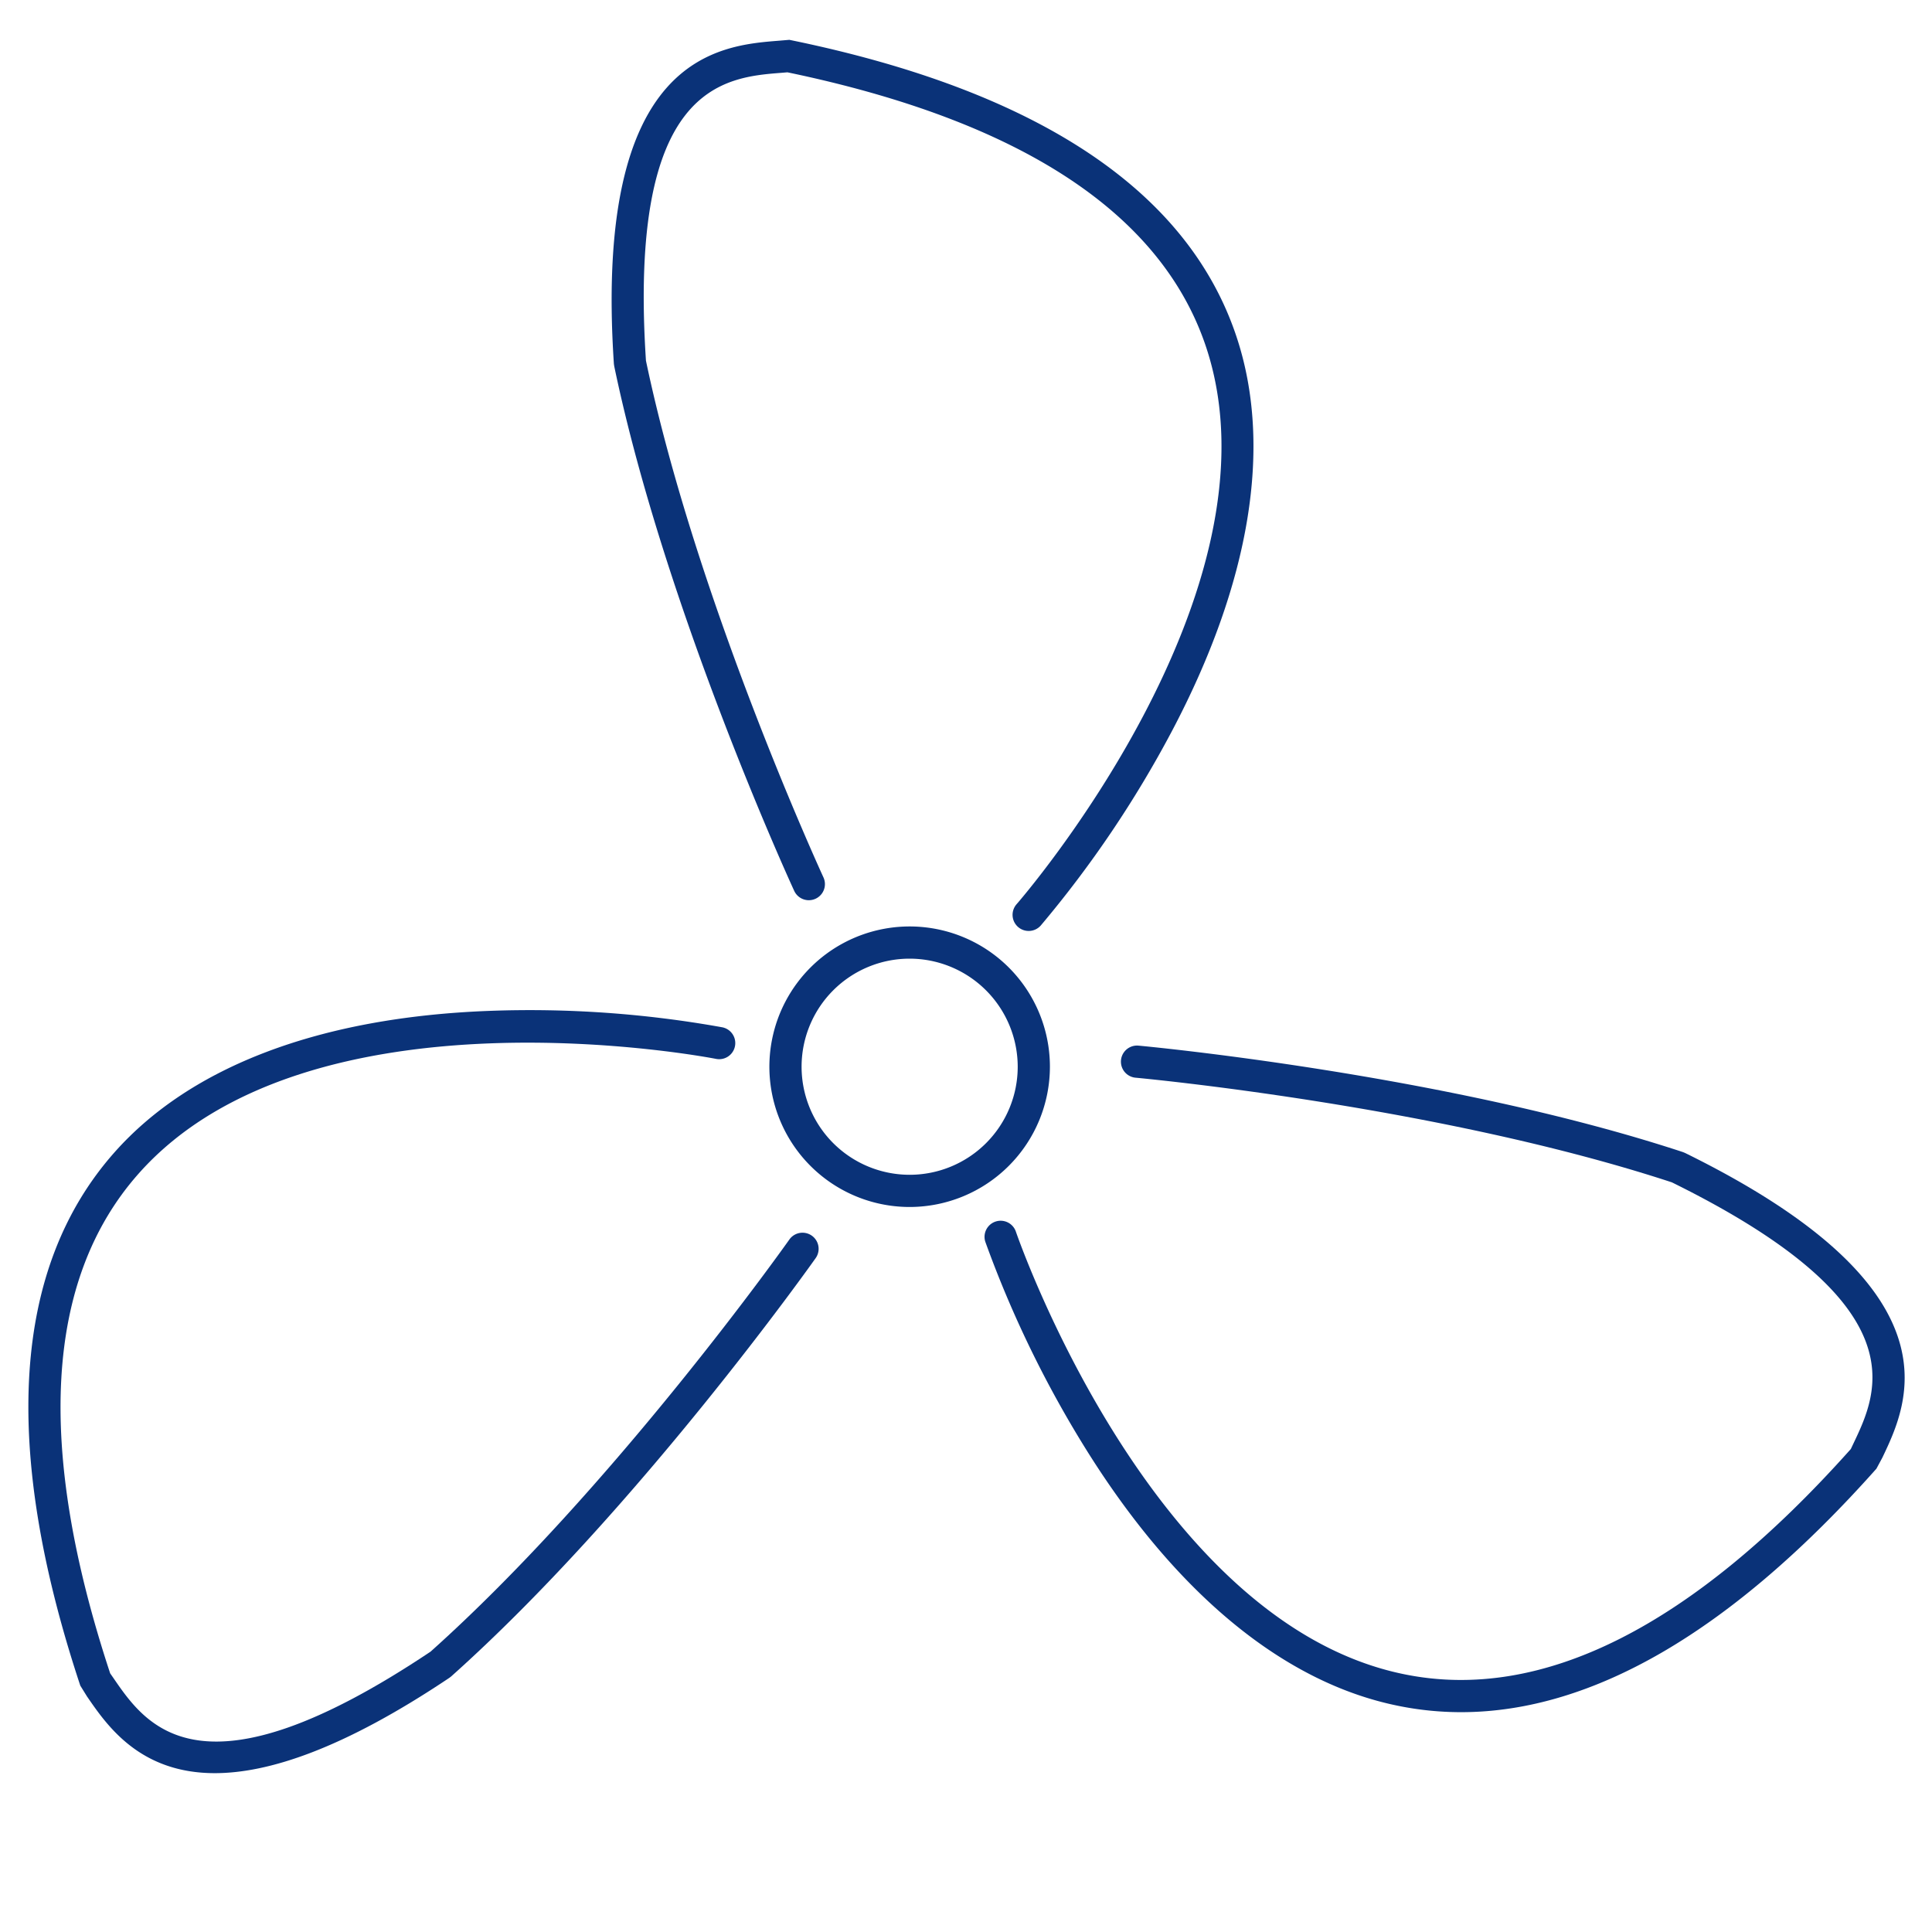 <svg id="Ebene_1" data-name="Ebene 1" xmlns="http://www.w3.org/2000/svg" viewBox="0 0 120 120"><defs><style>.cls-1{fill:#0a3278;}</style></defs><path class="cls-1" d="M63.894,57.823a1,1,0,0,1-.751-1.662C63.313,55.97,80,36.76,74.9,21.518,72.119,13.227,63.376,7.5,48.909,4.492l-.362.03C44.974,4.8,39,5.27,40.121,22.4,43.246,37.33,51.07,54.328,51.148,54.5a1,1,0,0,1-1.815.84c-.08-.172-8.021-17.424-11.183-32.6l-.02-.138C36.853,3.432,44.646,2.822,48.391,2.528l.637-.054.145.03c15.3,3.153,24.6,9.339,27.62,18.384,2.275,6.8.879,15.3-4.036,24.585a68.225,68.225,0,0,1-8.112,12.011A1,1,0,0,1,63.894,57.823Z"/><path class="cls-1" d="M13.346,110.134c-4.668,0-6.7-2.956-7.944-4.768l-.414-.667C.069,89.87.778,78.73,7.1,71.587c4.75-5.368,12.81-8.41,23.308-8.8a67.5,67.5,0,0,1,14.458,1.021,1,1,0,1,1-.394,1.961c-.251-.05-25.231-4.9-35.878,7.144C2.8,79.465,2.212,89.9,6.842,103.933l.208.3c2.029,2.954,5.425,7.893,19.691-1.645C38.117,92.414,48.92,77.144,49.028,76.99a1,1,0,0,1,1.635,1.153c-.109.155-11.077,15.659-22.641,25.984l-.11.085C21.292,108.647,16.656,110.133,13.346,110.134Z"/><path class="cls-1" d="M90.746,106.346a19.592,19.592,0,0,1-3.931-.4c-7.026-1.429-13.69-6.889-19.274-15.788A68.147,68.147,0,0,1,61.2,77.13a1,1,0,0,1,1.895-.639c.082.243,8.375,24.3,24.126,27.5,8.565,1.747,17.9-2.964,27.737-13.99l.156-.33c1.542-3.234,4.123-8.645-11.27-16.233-14.49-4.76-33.124-6.484-33.311-6.5a1,1,0,1,1,.18-1.992c.19.017,19.1,1.764,33.822,6.614l.129.053c17.235,8.475,13.871,15.529,12.255,18.919l-.371.691C107.606,101.275,98.945,106.346,90.746,106.346Z"/><path class="cls-1" d="M56.5,74.968a8.712,8.712,0,1,1,8.712-8.711A8.721,8.721,0,0,1,56.5,74.968Zm0-15.424a6.712,6.712,0,1,0,6.712,6.713A6.72,6.72,0,0,0,56.5,59.544Z"/></svg>